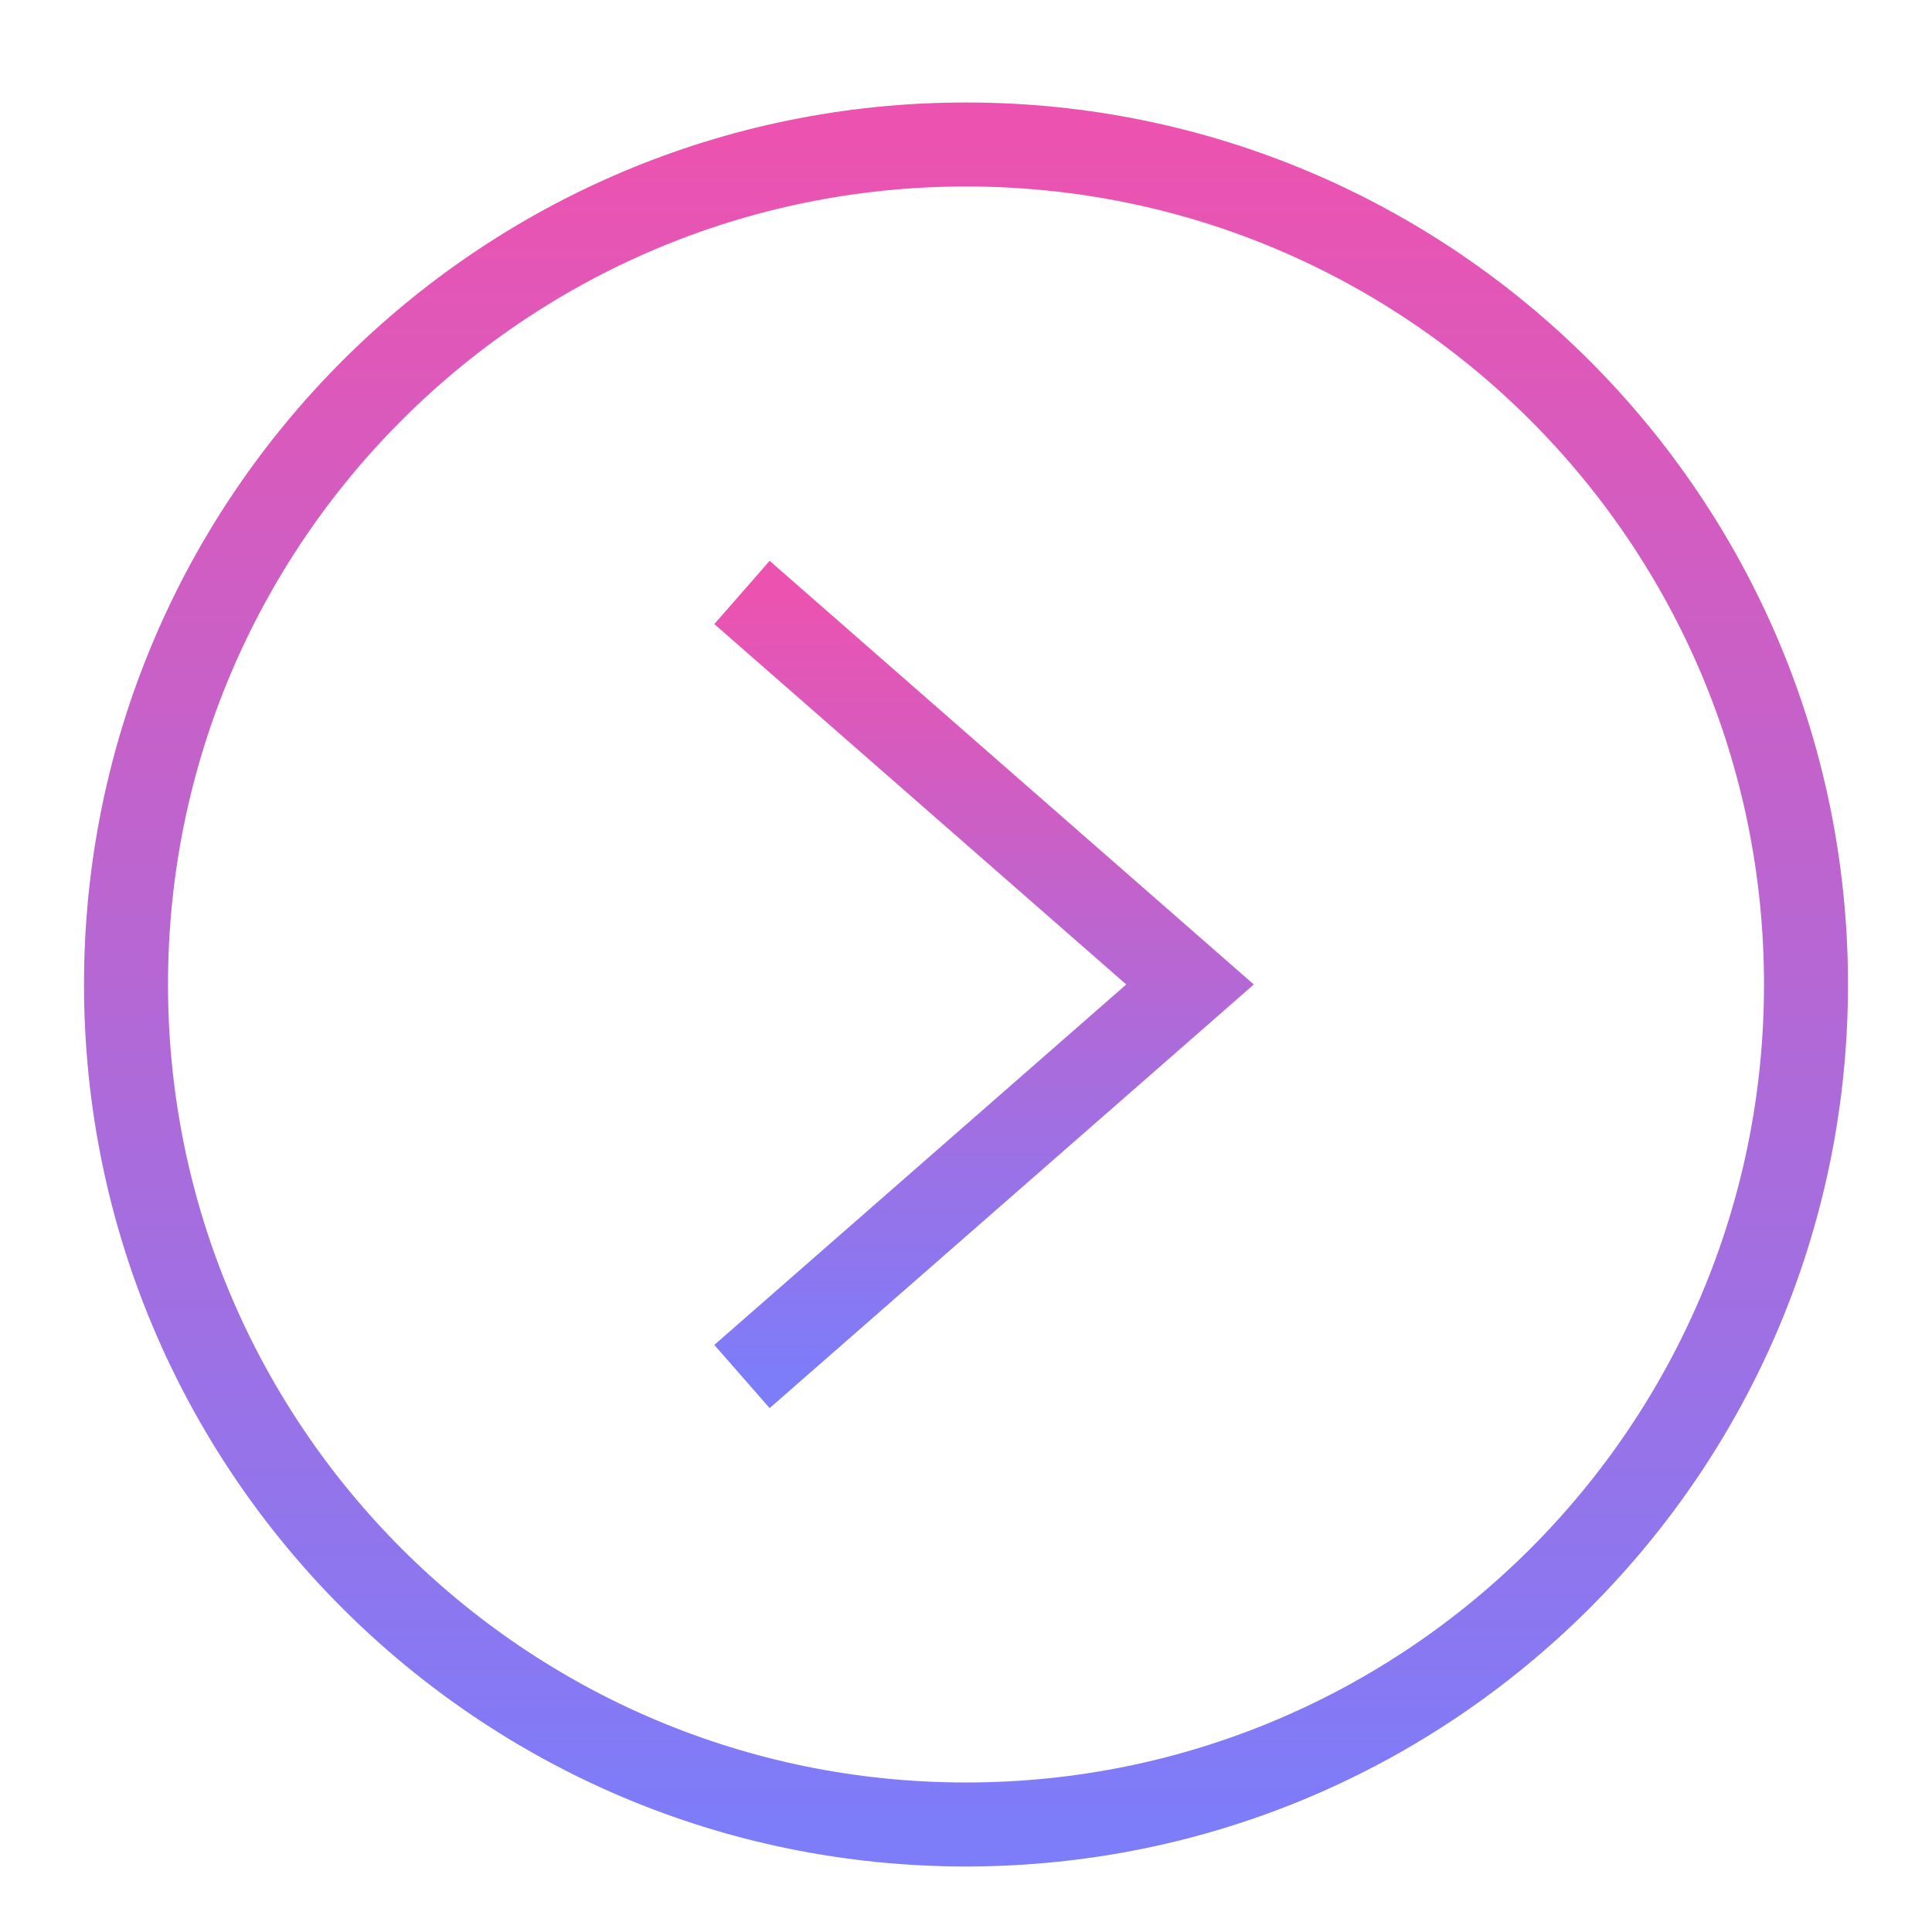 <svg width="30" height="30" viewBox="0 0 22 23" fill="none" xmlns="http://www.w3.org/2000/svg">
<path d="M11 21.72C16.523 21.72 21 17.243 21 11.72C21 6.197 16.523 1.72 11 1.72C5.477 1.72 1 6.197 1 11.72C1 17.243 5.477 21.72 11 21.72Z" stroke="url(#paint0_linear_4262_388)" strokeWidth="1.8" strokeLinecap="round" strokeLinejoin="round"/>
<path d="M8.333 16.387L13.667 11.72L8.333 7.053" stroke="url(#paint1_linear_4262_388)" strokeWidth="1.8" strokeLinecap="round" strokeLinejoin="round"/>
<defs>
<linearGradient id="paint0_linear_4262_388" x1="11" y1="1.72" x2="11" y2="21.72" gradientUnits="userSpaceOnUse">
<stop stop-color="#EC53B0"/>
<stop offset="1" stop-color="#7D7CF9"/>
</linearGradient>
<linearGradient id="paint1_linear_4262_388" x1="11" y1="7.053" x2="11" y2="16.387" gradientUnits="userSpaceOnUse">
<stop stop-color="#EC53B0"/>
<stop offset="1" stop-color="#7D7CF9"/>
</linearGradient>
</defs>
</svg>
